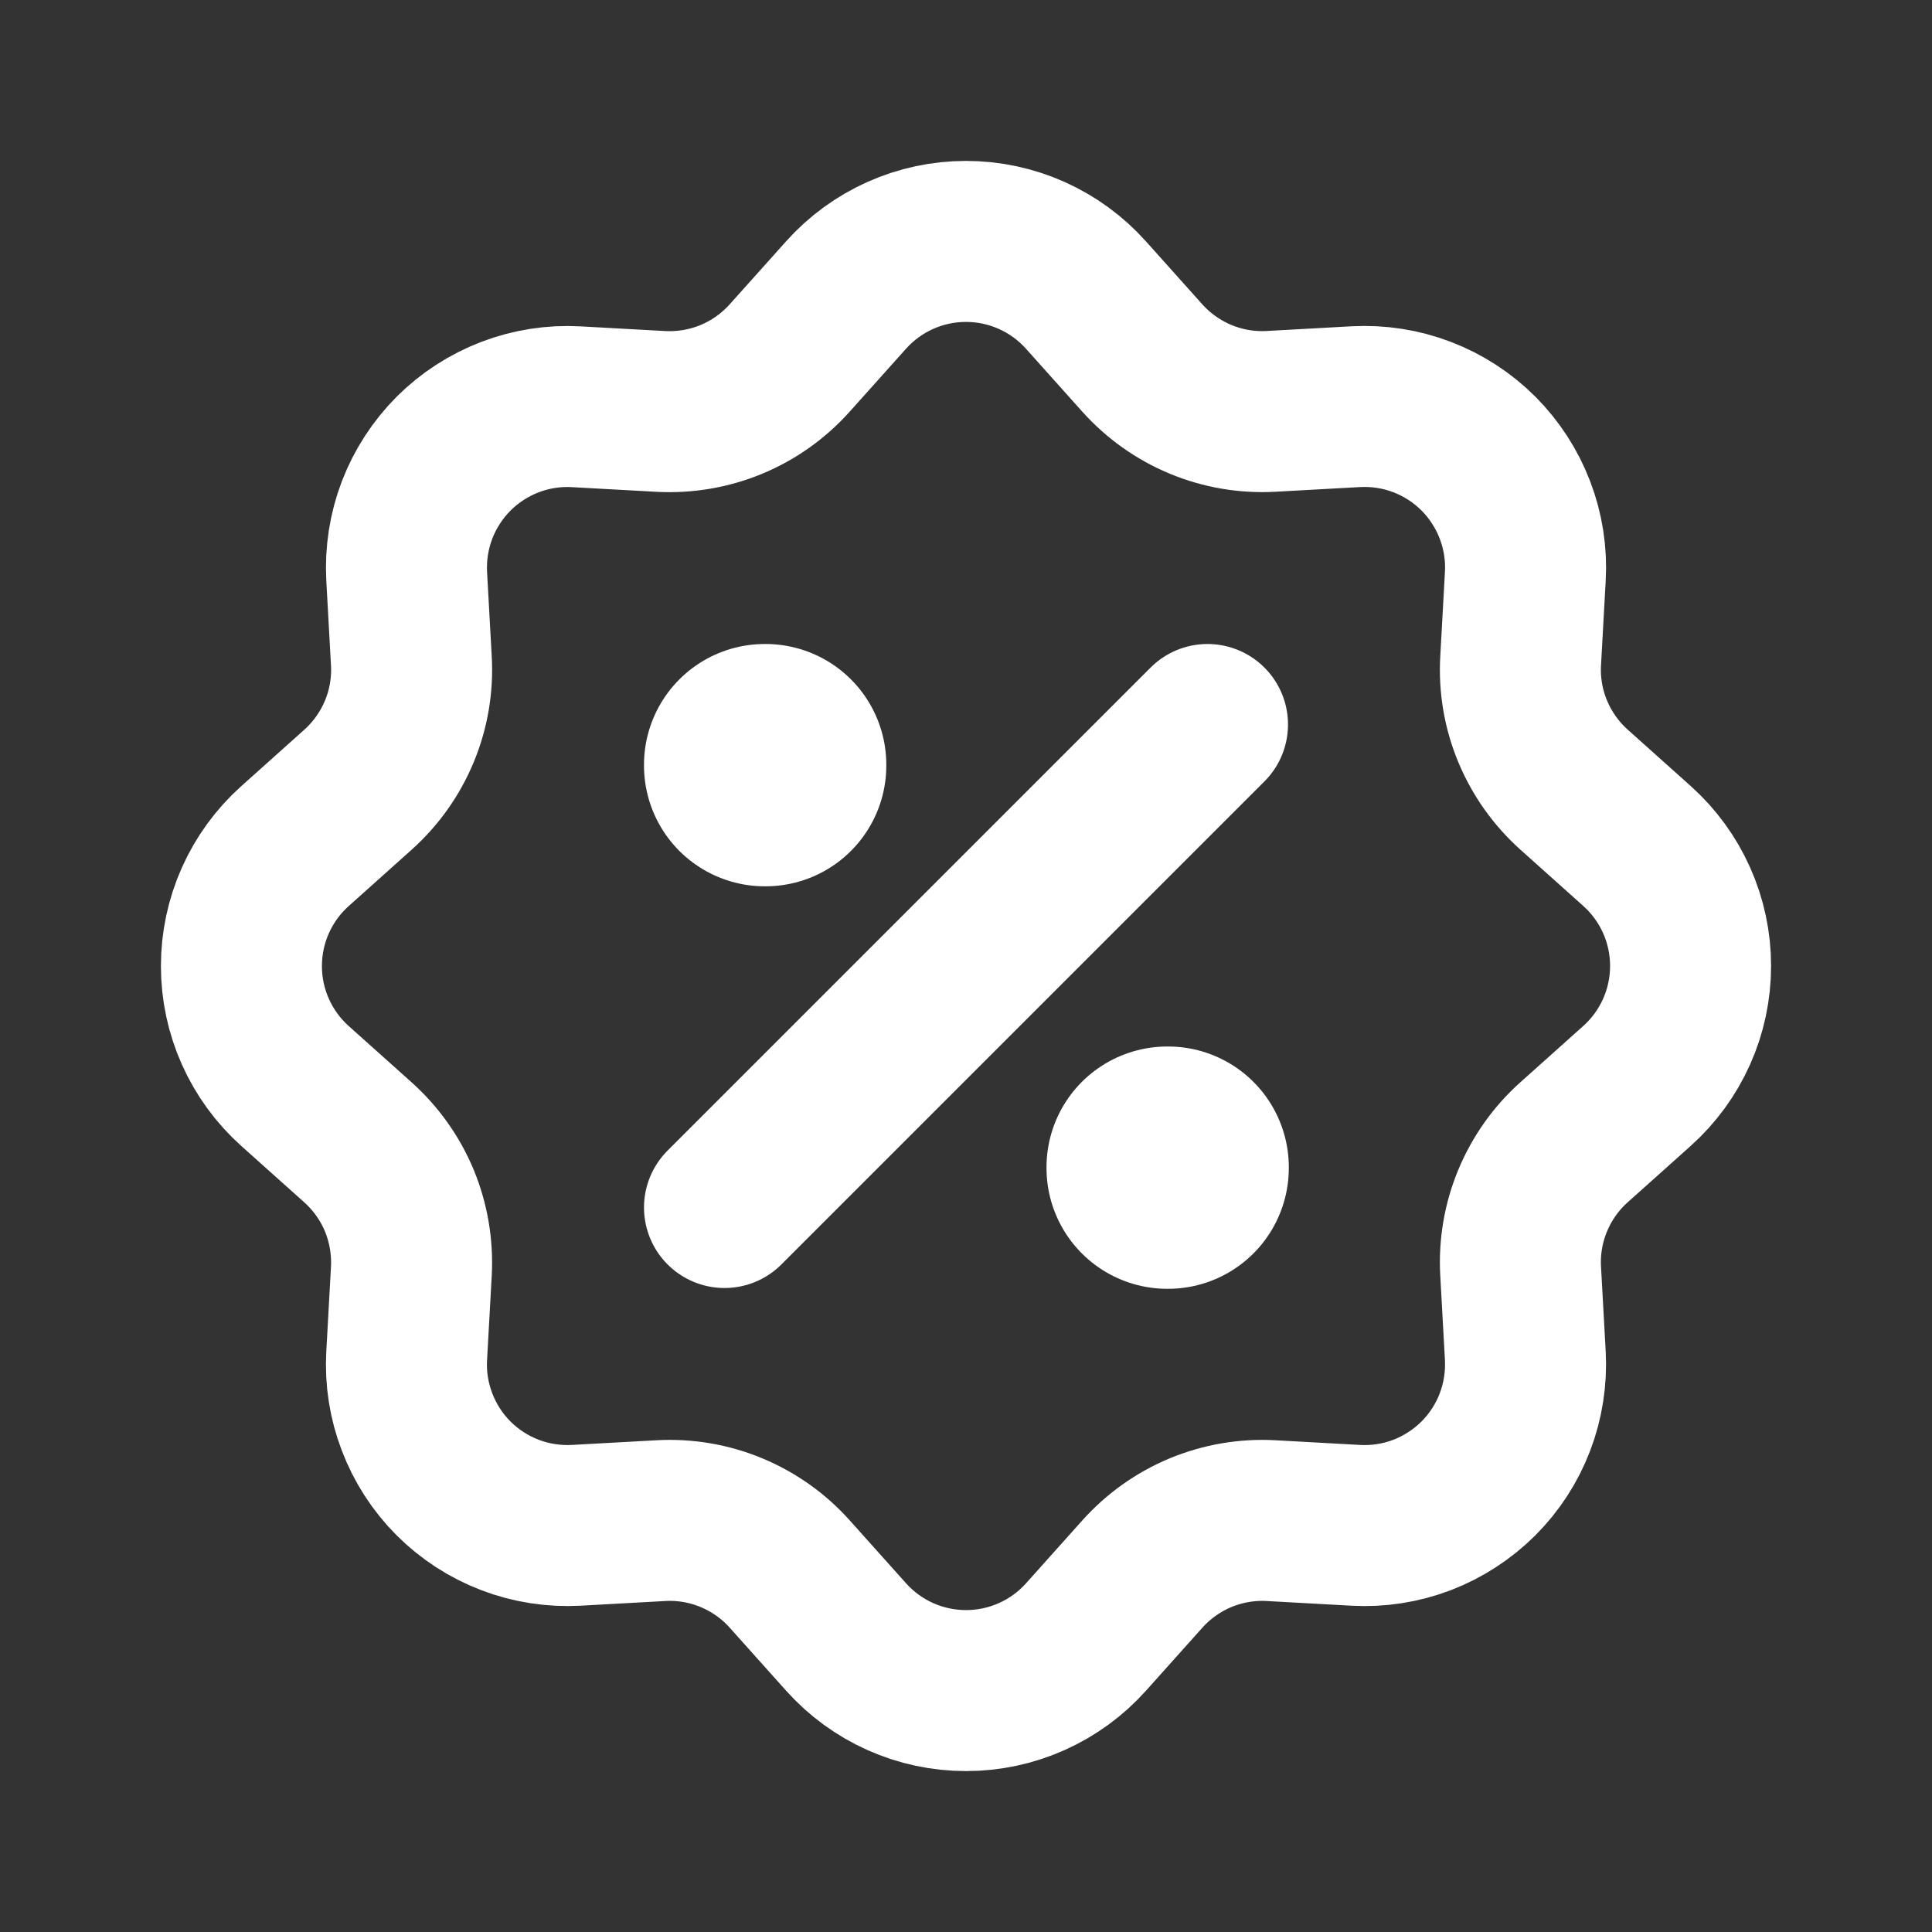 <svg width="24" height="24" viewBox="0 0 24 24" fill="none" xmlns="http://www.w3.org/2000/svg">
<rect x="0" y="0" width="24" height="24" fill="#333333" stroke="none"/>
<path d="M10.51 3.665C10.698 3.455 10.927 3.288 11.184 3.173C11.441 3.058 11.719 2.999 12 2.999C12.281 2.999 12.559 3.058 12.816 3.173C13.073 3.288 13.302 3.455 13.49 3.665L14.19 4.447C14.39 4.67 14.638 4.846 14.915 4.961C15.192 5.076 15.492 5.127 15.791 5.11L16.841 5.052C17.122 5.037 17.403 5.08 17.666 5.181C17.928 5.281 18.167 5.436 18.366 5.635C18.564 5.834 18.719 6.073 18.819 6.335C18.92 6.598 18.964 6.879 18.948 7.16L18.89 8.209C18.873 8.508 18.924 8.808 19.039 9.084C19.154 9.361 19.33 9.609 19.553 9.809L20.335 10.509C20.545 10.697 20.712 10.926 20.827 11.183C20.942 11.44 21.001 11.718 21.001 11.999C21.001 12.281 20.942 12.559 20.827 12.816C20.712 13.073 20.545 13.302 20.335 13.49L19.553 14.19C19.329 14.39 19.154 14.638 19.039 14.915C18.924 15.192 18.873 15.492 18.89 15.791L18.948 16.841C18.963 17.122 18.919 17.403 18.819 17.666C18.719 17.928 18.564 18.167 18.365 18.366C18.166 18.564 17.927 18.719 17.665 18.82C17.402 18.92 17.121 18.964 16.84 18.948L15.791 18.89C15.492 18.873 15.192 18.925 14.915 19.039C14.639 19.154 14.391 19.33 14.191 19.553L13.491 20.335C13.303 20.545 13.074 20.712 12.817 20.827C12.56 20.942 12.282 21.001 12.001 21.001C11.719 21.001 11.441 20.942 11.184 20.827C10.927 20.712 10.698 20.545 10.51 20.335L9.81 19.553C9.61 19.329 9.362 19.154 9.085 19.039C8.808 18.924 8.508 18.873 8.209 18.89L7.159 18.948C6.878 18.963 6.597 18.92 6.334 18.819C6.072 18.719 5.833 18.564 5.634 18.365C5.435 18.166 5.281 17.927 5.181 17.665C5.08 17.402 5.036 17.121 5.052 16.84L5.11 15.791C5.126 15.492 5.075 15.193 4.961 14.915C4.846 14.639 4.67 14.391 4.447 14.191L3.665 13.491C3.455 13.303 3.288 13.074 3.173 12.817C3.058 12.56 2.999 12.282 2.999 12.001C2.999 11.719 3.058 11.441 3.173 11.184C3.288 10.927 3.455 10.698 3.665 10.51L4.447 9.81C4.67 9.61 4.846 9.362 4.961 9.085C5.076 8.808 5.127 8.508 5.11 8.209L5.052 7.159C5.037 6.878 5.081 6.597 5.181 6.335C5.282 6.072 5.437 5.834 5.635 5.635C5.834 5.436 6.073 5.282 6.336 5.181C6.598 5.081 6.879 5.037 7.16 5.053L8.209 5.111C8.508 5.127 8.807 5.076 9.084 4.962C9.361 4.847 9.609 4.671 9.809 4.448L10.51 3.665Z" stroke="white" stroke-width="2"/>
<path d="M9.5 9.5H9.51V9.51H9.5V9.5ZM14.5 14.5H14.51V14.51H14.5V14.5Z" stroke="white" stroke-width="3" stroke-linejoin="round"/>
<path d="M15 9L9 15" stroke="white" stroke-width="2" stroke-linecap="round" stroke-linejoin="round"/>
</svg> 